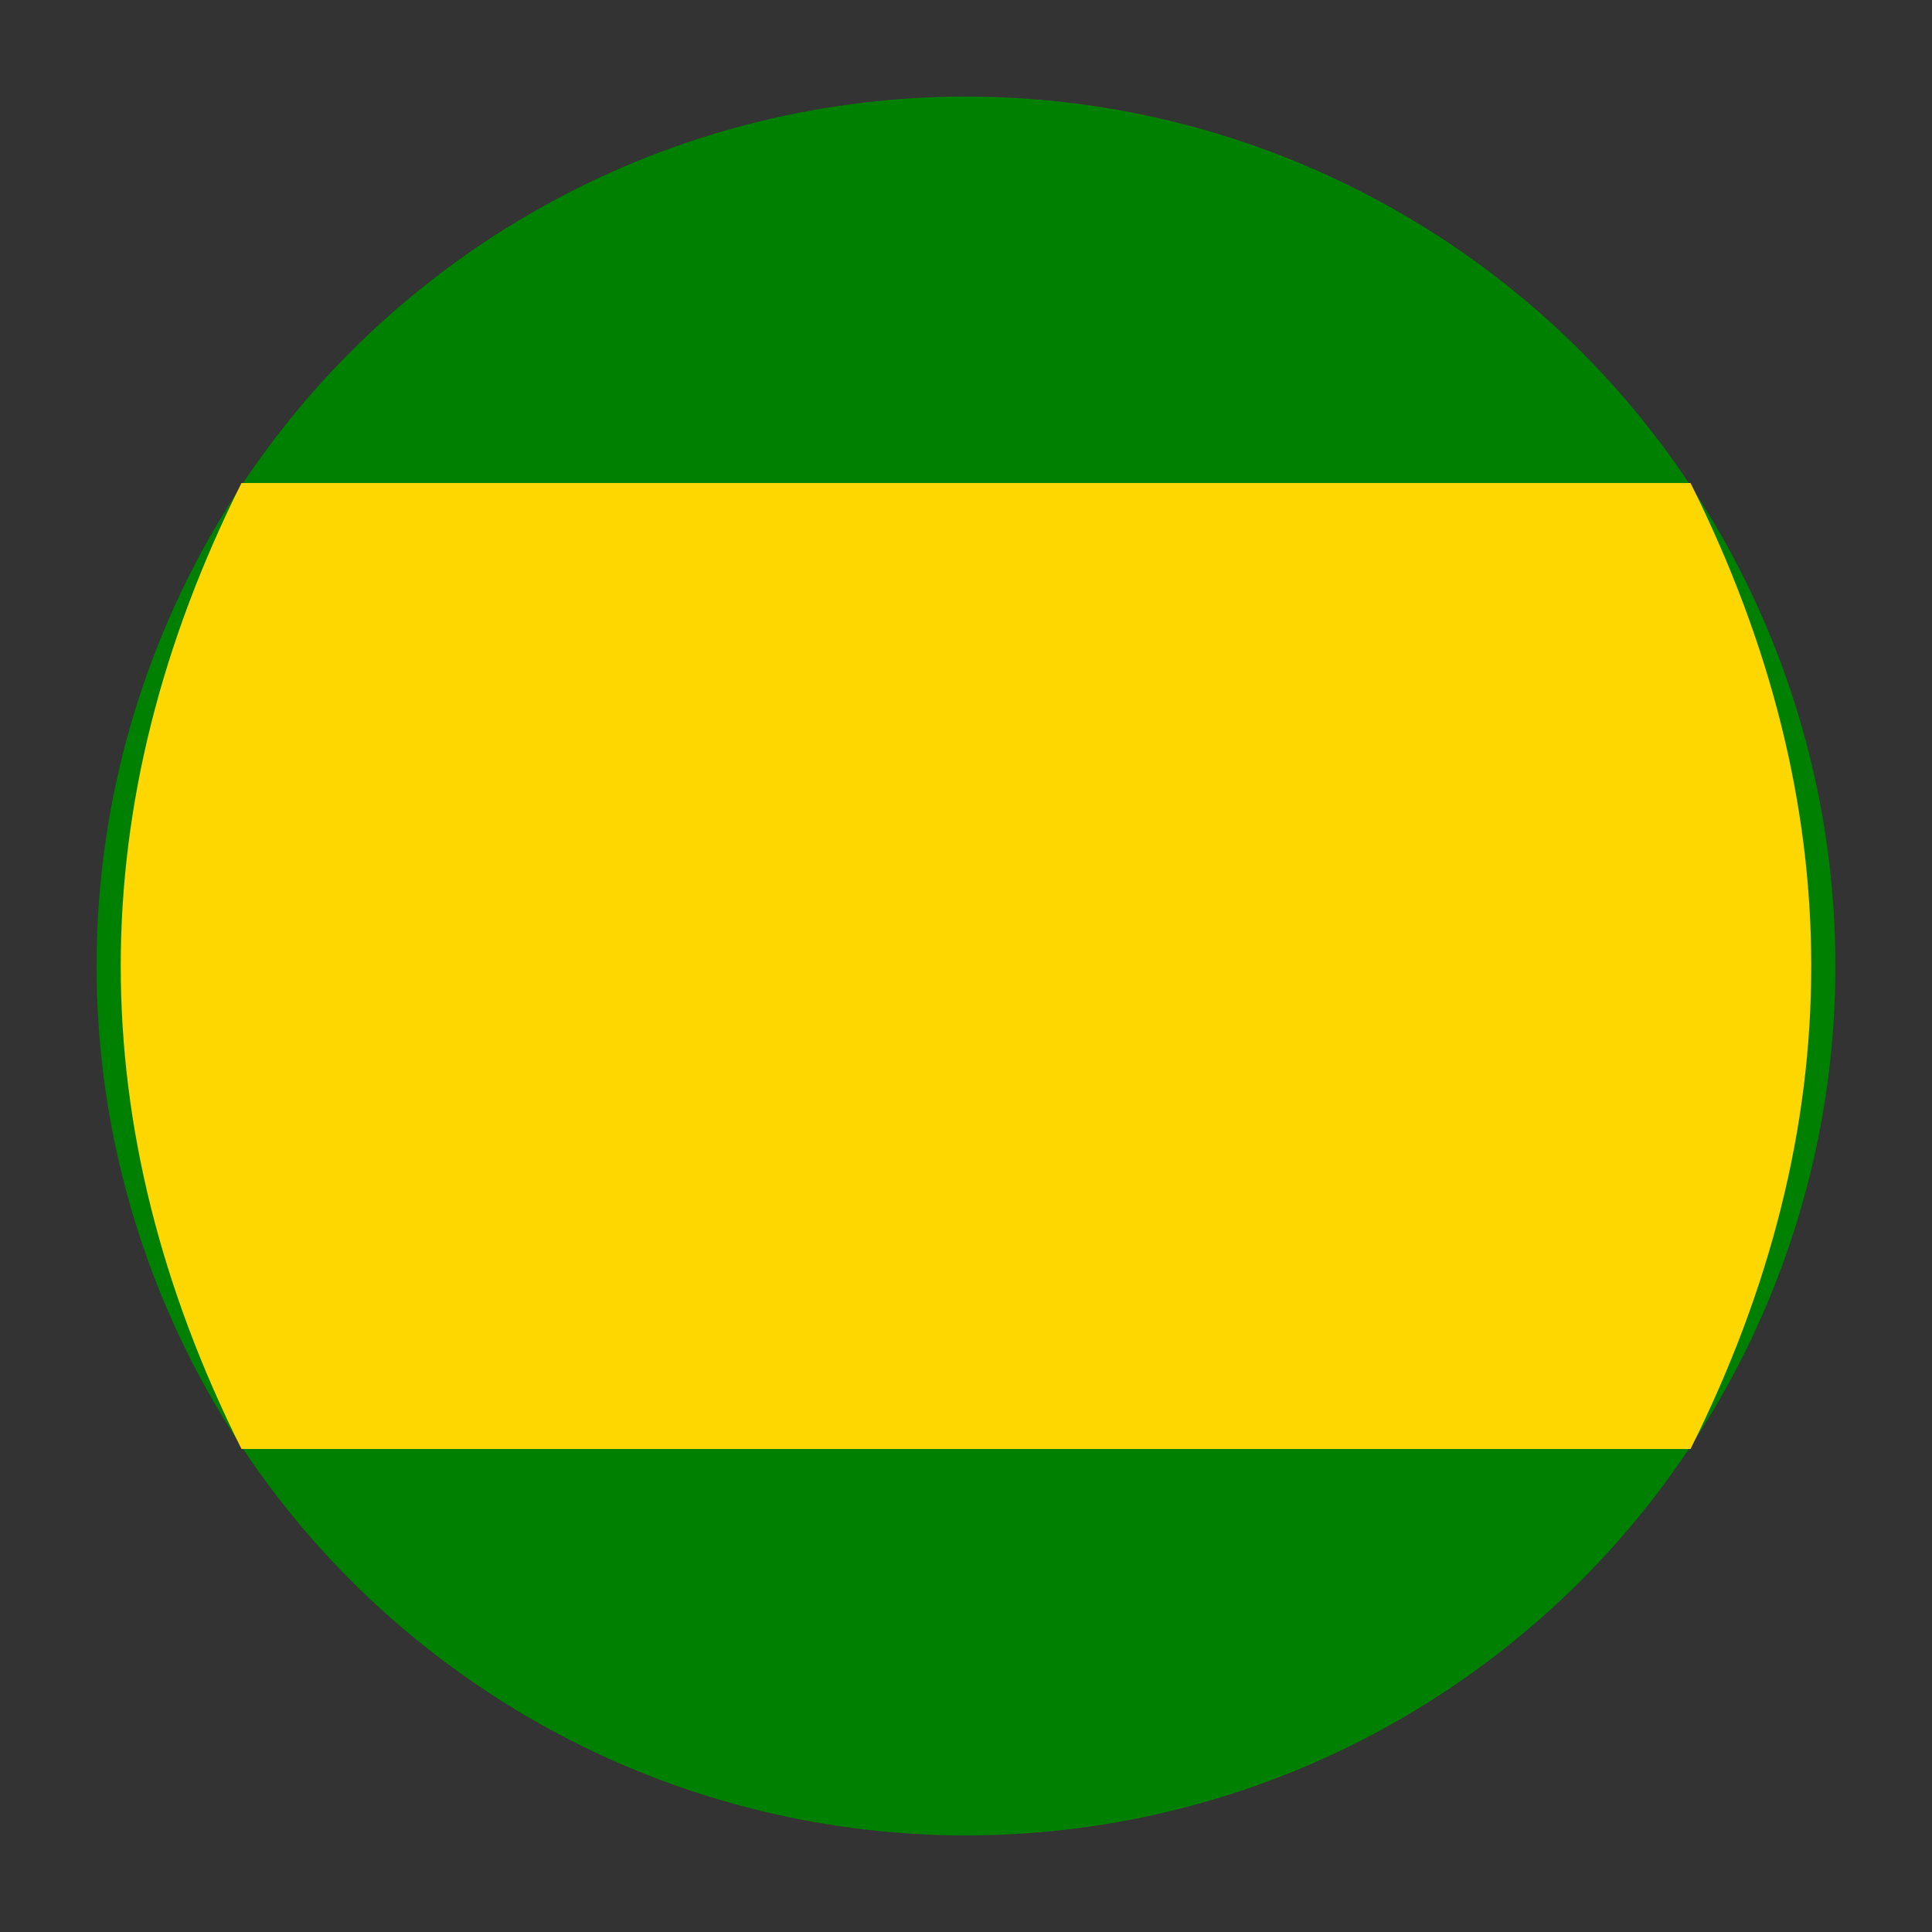 <svg xmlns="http://www.w3.org/2000/svg" viewBox="0 0 400 400">
  <rect x="0" y="0" width="400" height="400" fill="#333333" stroke="none"/>
  <defs>
    <style>
      .froge-face { fill: green; }
      .froge-eyes { fill: white; }
      .froge-mouth { fill: black; }
      .helmet { fill: #FFD700; }
    </style>
  </defs>
  <circle cx="200" cy="200" r="180" class="froge-face" />
  <circle cx="130" cy="150" r="50" class="froge-eyes" />
  <circle cx="270" cy="150" r="50" class="froge-eyes" />
  <circle cx="150" cy="150" r="20" class="froge-mouth" />
  <circle cx="250" cy="150" r="20" class="froge-mouth" />
  <path class="helmet" d="M 50 100 L 350 100 Q 400 200 350 300 L 50 300 Q 0 200 50 100 Z" />
</svg>
